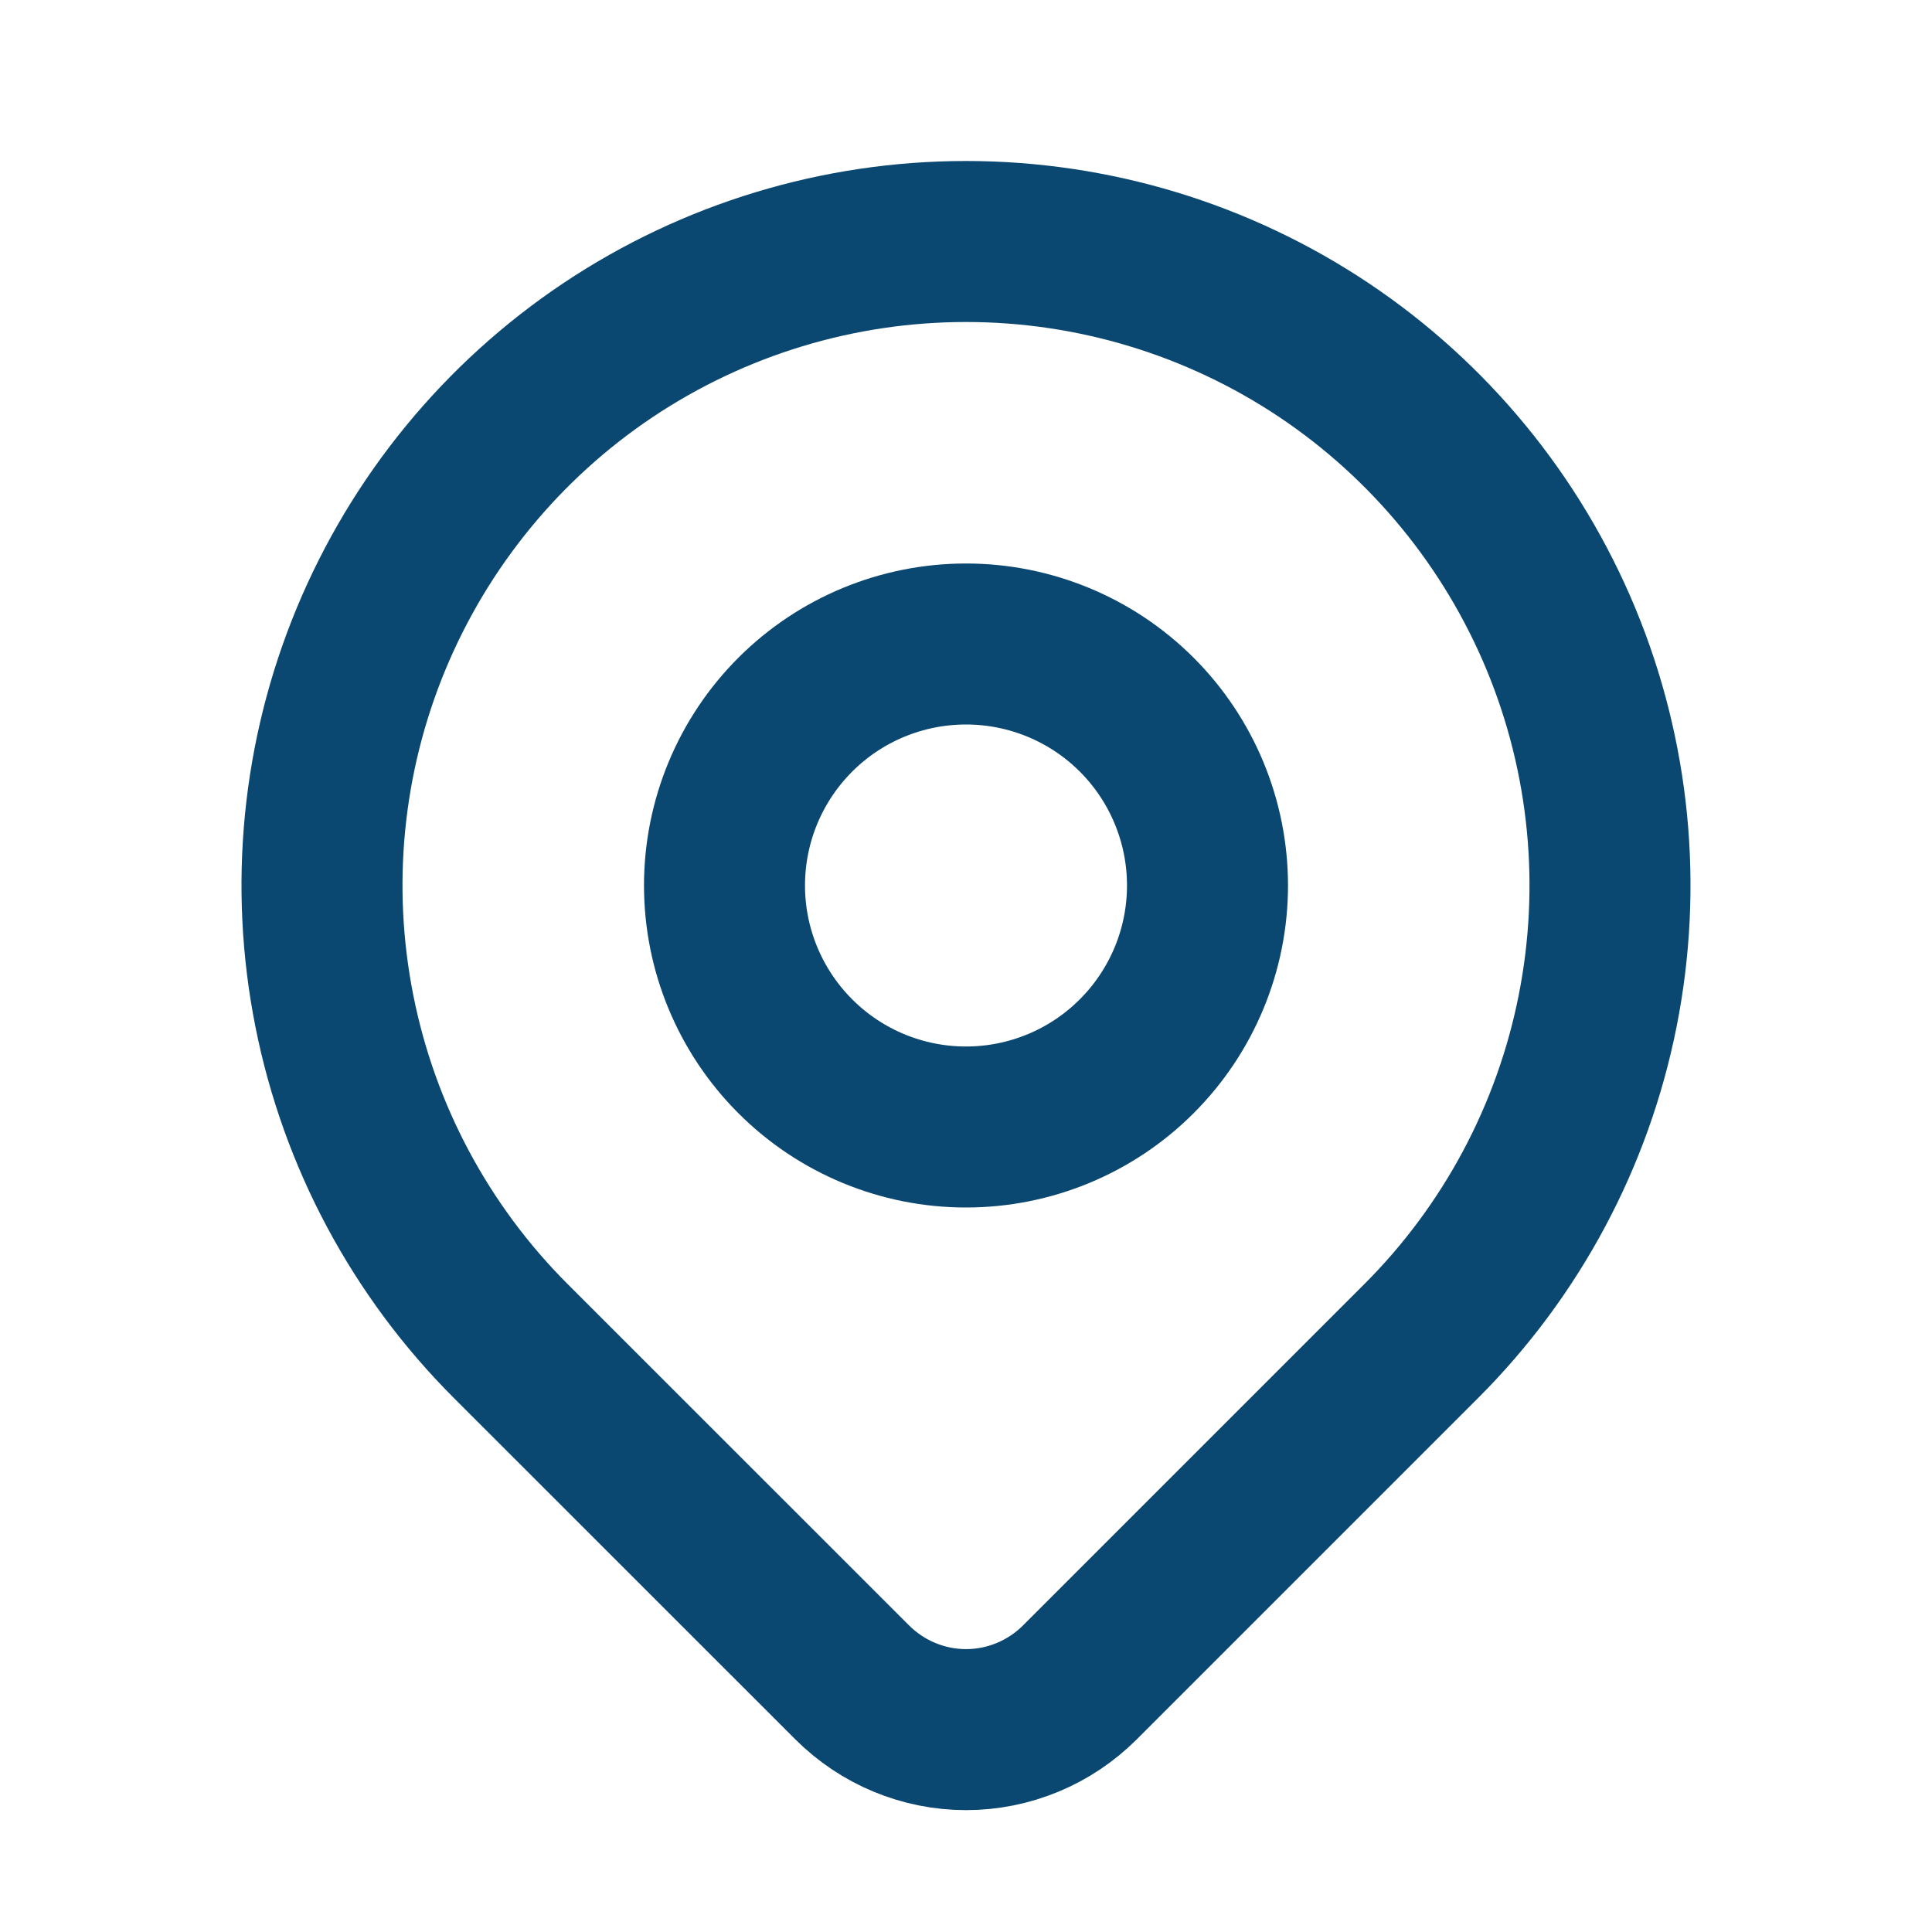 <svg width="24" height="24" viewBox="0 0 24 24" fill="none" xmlns="http://www.w3.org/2000/svg">
<path d="M17.657 16.657L13.414 20.9C13.228 21.085 13.008 21.233 12.766 21.333C12.523 21.434 12.263 21.486 12.001 21.486C11.738 21.486 11.478 21.434 11.235 21.333C10.993 21.233 10.773 21.085 10.587 20.9L6.343 16.657C5.224 15.538 4.462 14.112 4.154 12.561C3.845 11.009 4.003 9.4 4.609 7.938C5.215 6.477 6.24 5.227 7.555 4.348C8.871 3.469 10.418 3 12 3C13.582 3 15.129 3.469 16.445 4.348C17.76 5.227 18.785 6.477 19.391 7.938C19.997 9.4 20.155 11.009 19.846 12.561C19.538 14.112 18.776 15.538 17.657 16.657Z" stroke="#0A4771" stroke-width="2" stroke-linecap="round" stroke-linejoin="round"/>
<path d="M15 11C15 11.795 14.684 12.558 14.121 13.121C13.559 13.684 12.796 14 12 14C11.204 14 10.441 13.684 9.879 13.121C9.316 12.558 9 11.795 9 11C9 10.204 9.316 9.441 9.879 8.878C10.441 8.316 11.204 8 12 8C12.796 8 13.559 8.316 14.121 8.878C14.684 9.441 15 10.204 15 11Z" stroke="#0A4771" stroke-width="2" stroke-linecap="round" stroke-linejoin="round"/>
</svg>
